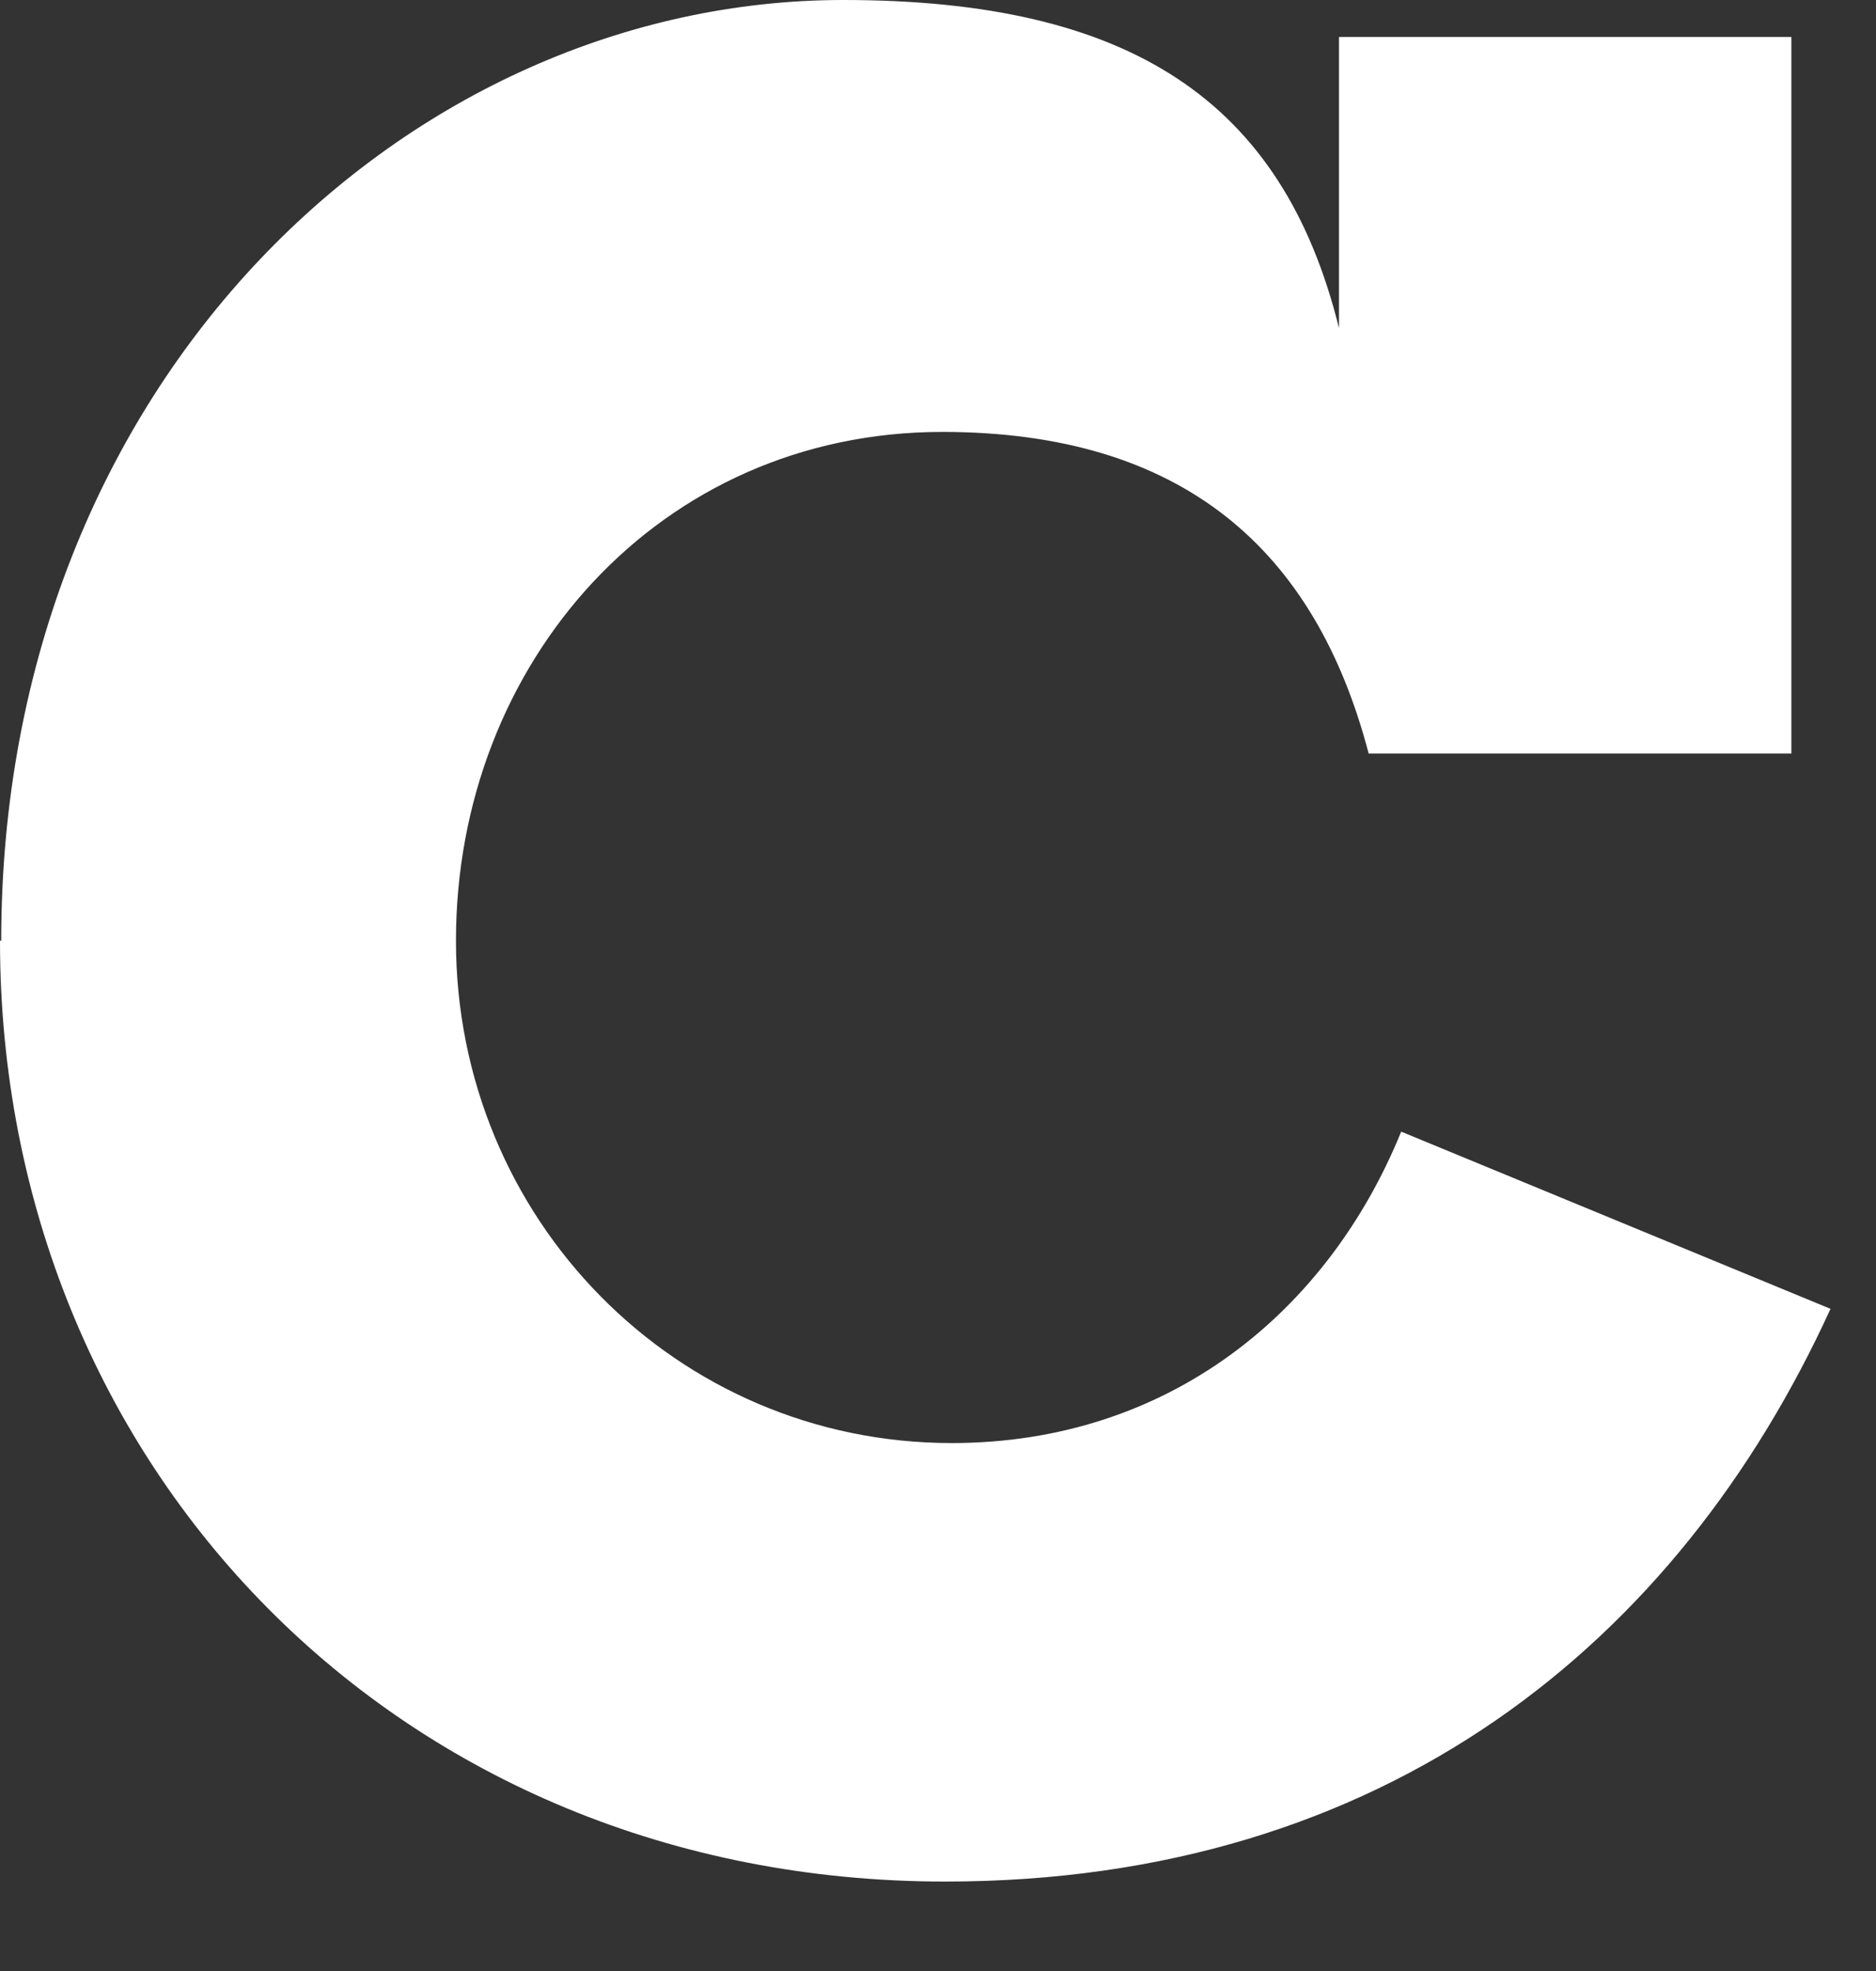 <?xml version="1.0" encoding="utf-8"?>
<svg xmlns="http://www.w3.org/2000/svg" fill="none" height="100%" overflow="visible" preserveAspectRatio="none" style="display: block;" viewBox="0 0 20 21" width="100%">
<rect x="0" y="0" width="20" height="21" fill="#333333" stroke="none"/>
<path d="M0.013 10.023C0.013 4.03 4.375 0 8.99 0C12.043 0 13.674 1.068 14.275 3.496V0.394H19.098V8.028H14.591C14.022 5.854 12.606 4.602 10.045 4.602C7.03 4.602 4.861 7.061 4.861 10.023C4.861 12.985 7.207 15.375 10.146 15.375C12.454 15.375 14.155 13.983 14.938 12.057L19.515 13.945C17.884 17.511 14.761 20.047 10.077 20.047C4.255 20.047 0 15.623 0 10.023H0.013Z" fill="white" id="Vector"/>
</svg>